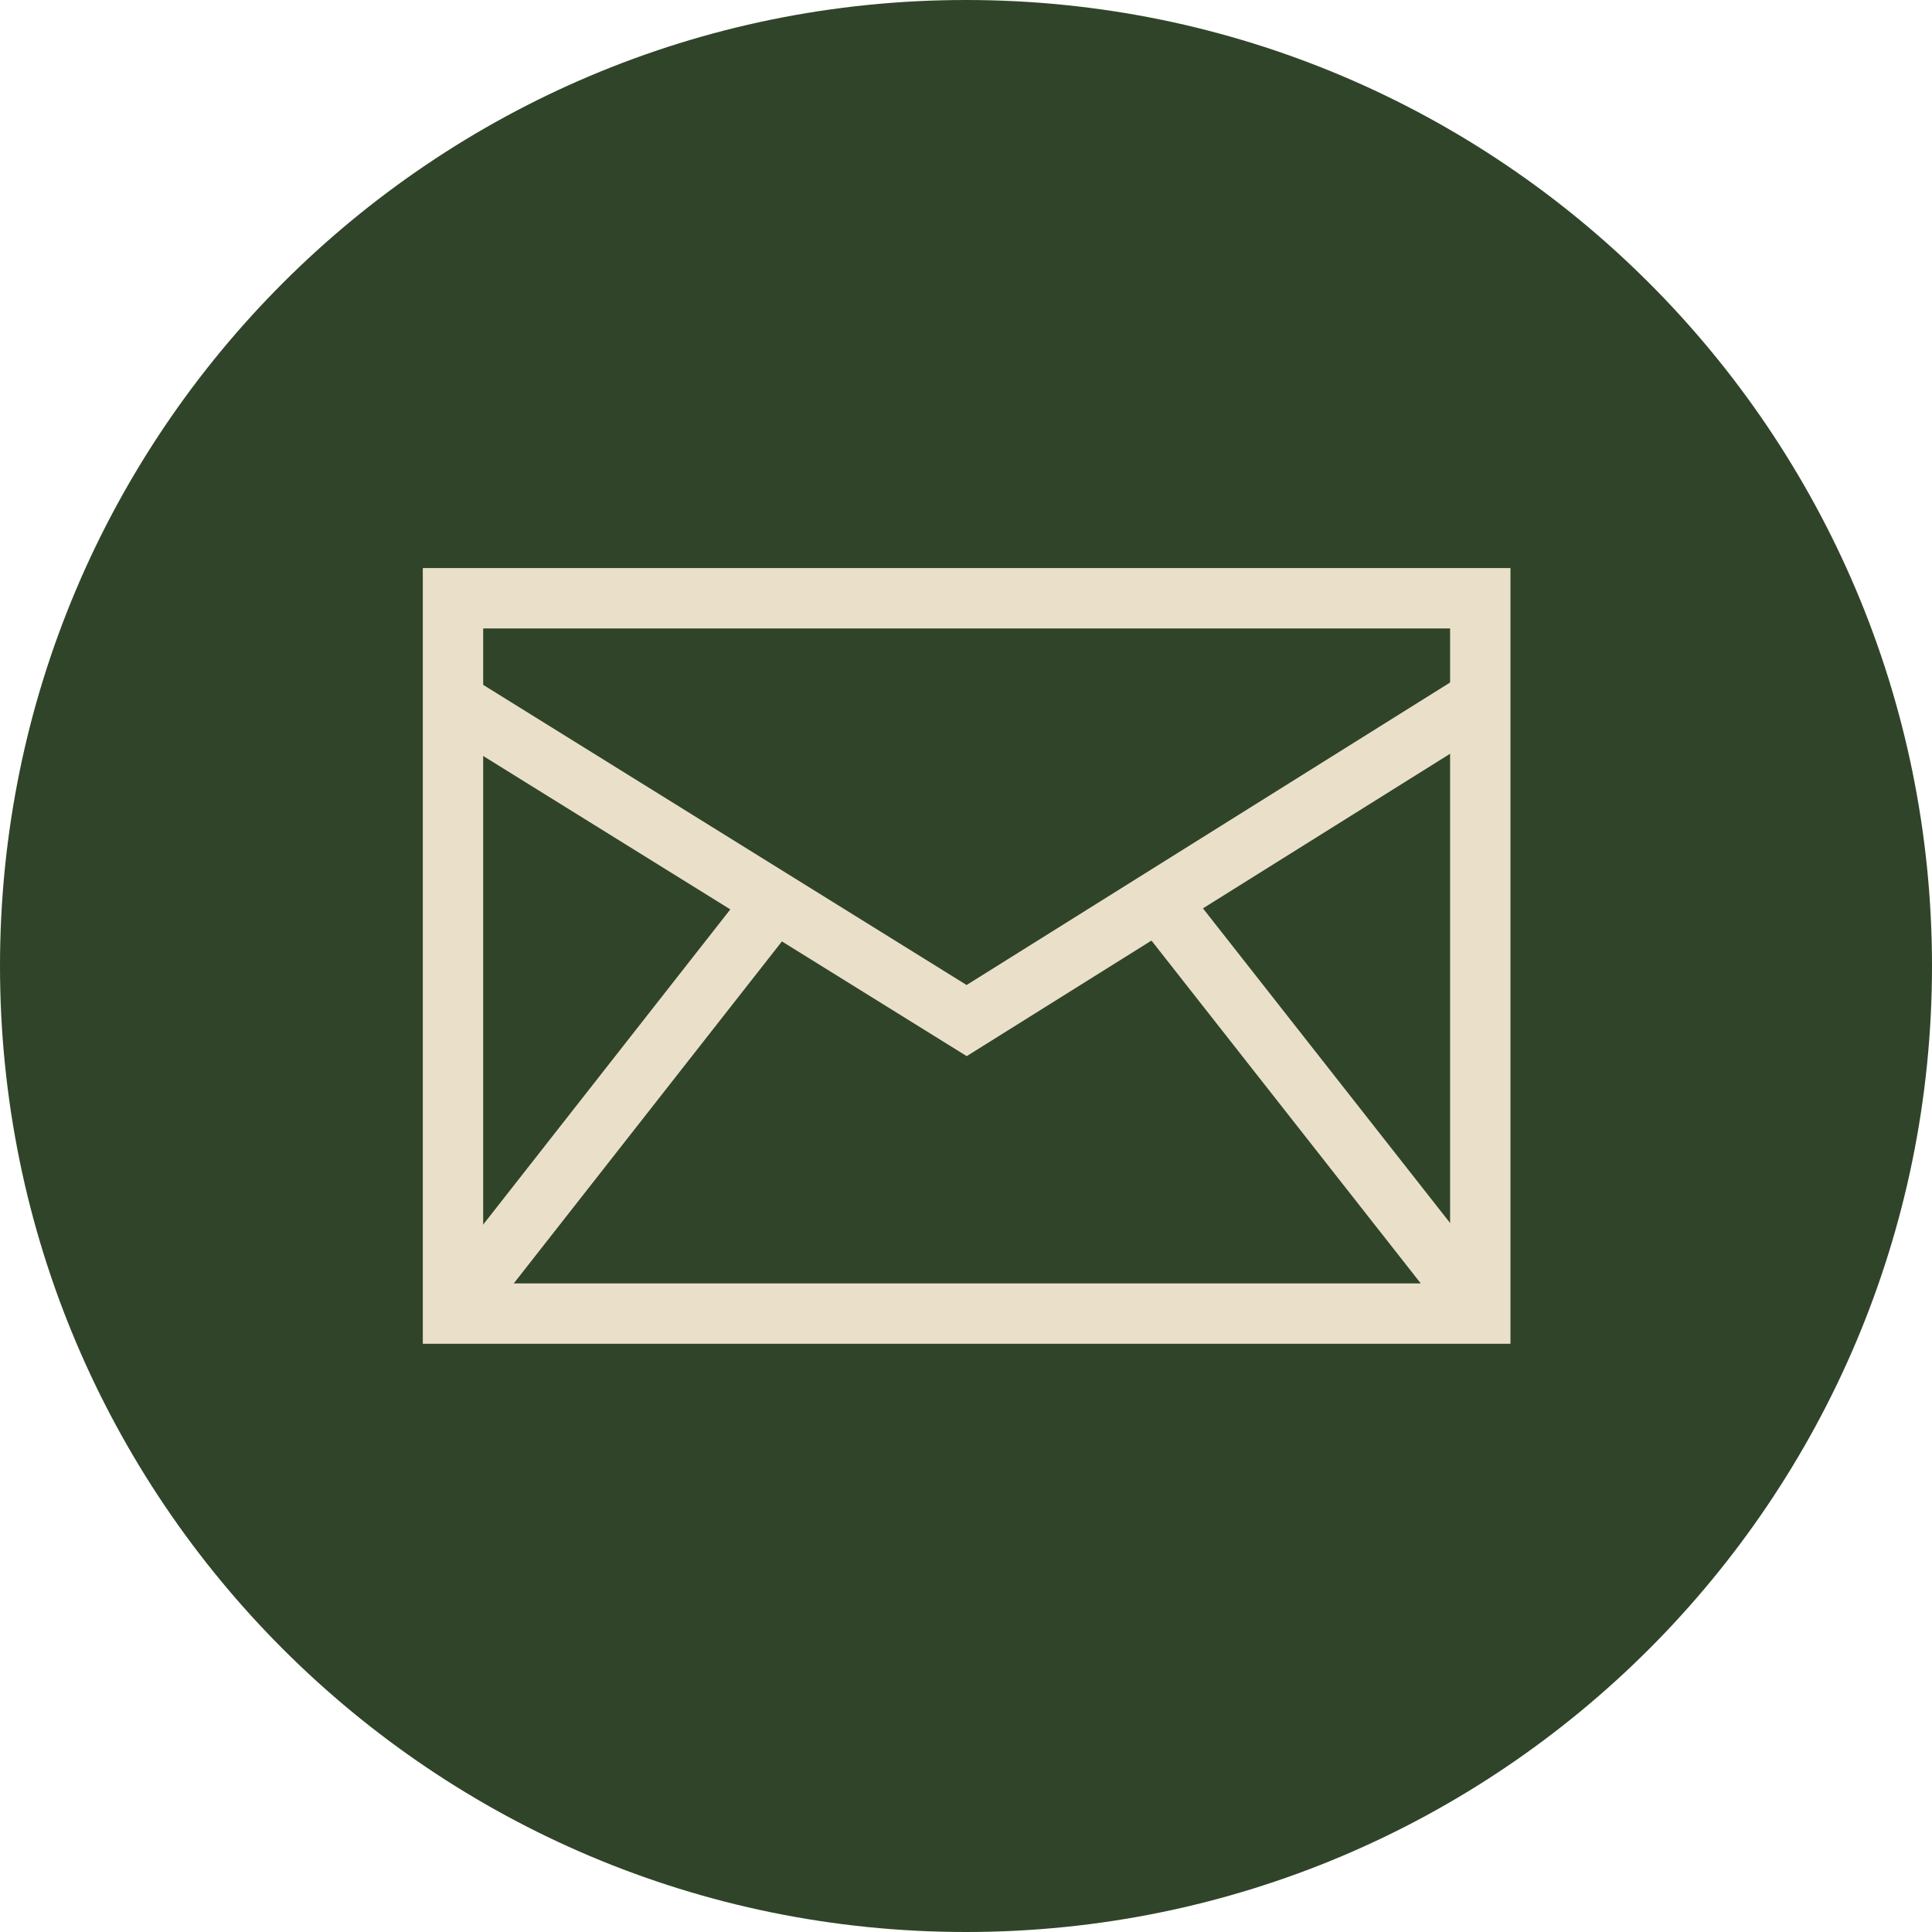 <?xml version="1.0" encoding="UTF-8"?> <svg xmlns="http://www.w3.org/2000/svg" width="215" height="215" viewBox="0 0 215 215" fill="none"> <g clip-path="url(#clip0_301_53)"> <path d="M107.5 215C166.871 215 215 166.871 215 107.5C215 48.129 166.871 0 107.5 0C48.129 0 0 48.129 0 107.5C0 166.871 48.129 215 107.5 215Z" fill="#304429"></path> <path d="M168.09 149.539H47.051V63.217H168.09V149.539ZM53.77 142.821H161.371V69.936H53.77V142.821Z" fill="#EAE0C9"></path> <path d="M107.581 117.531L48.637 80.941L52.185 75.23L107.567 109.616L162.943 74.968L166.511 80.665L107.581 117.531Z" fill="#EAE0C9"></path> <path d="M162.35 148.222L167.634 144.072L132.042 98.76L126.758 102.91L162.35 148.222Z" fill="#EAE0C9"></path> <path d="M52.94 148.222L88.493 102.878L83.207 98.733L47.653 144.077L52.94 148.222Z" fill="#EAE0C9"></path> </g> <defs> <clipPath id="clip0_301_53"> <rect width="215" height="215" fill="white"></rect> </clipPath> </defs> </svg> 
